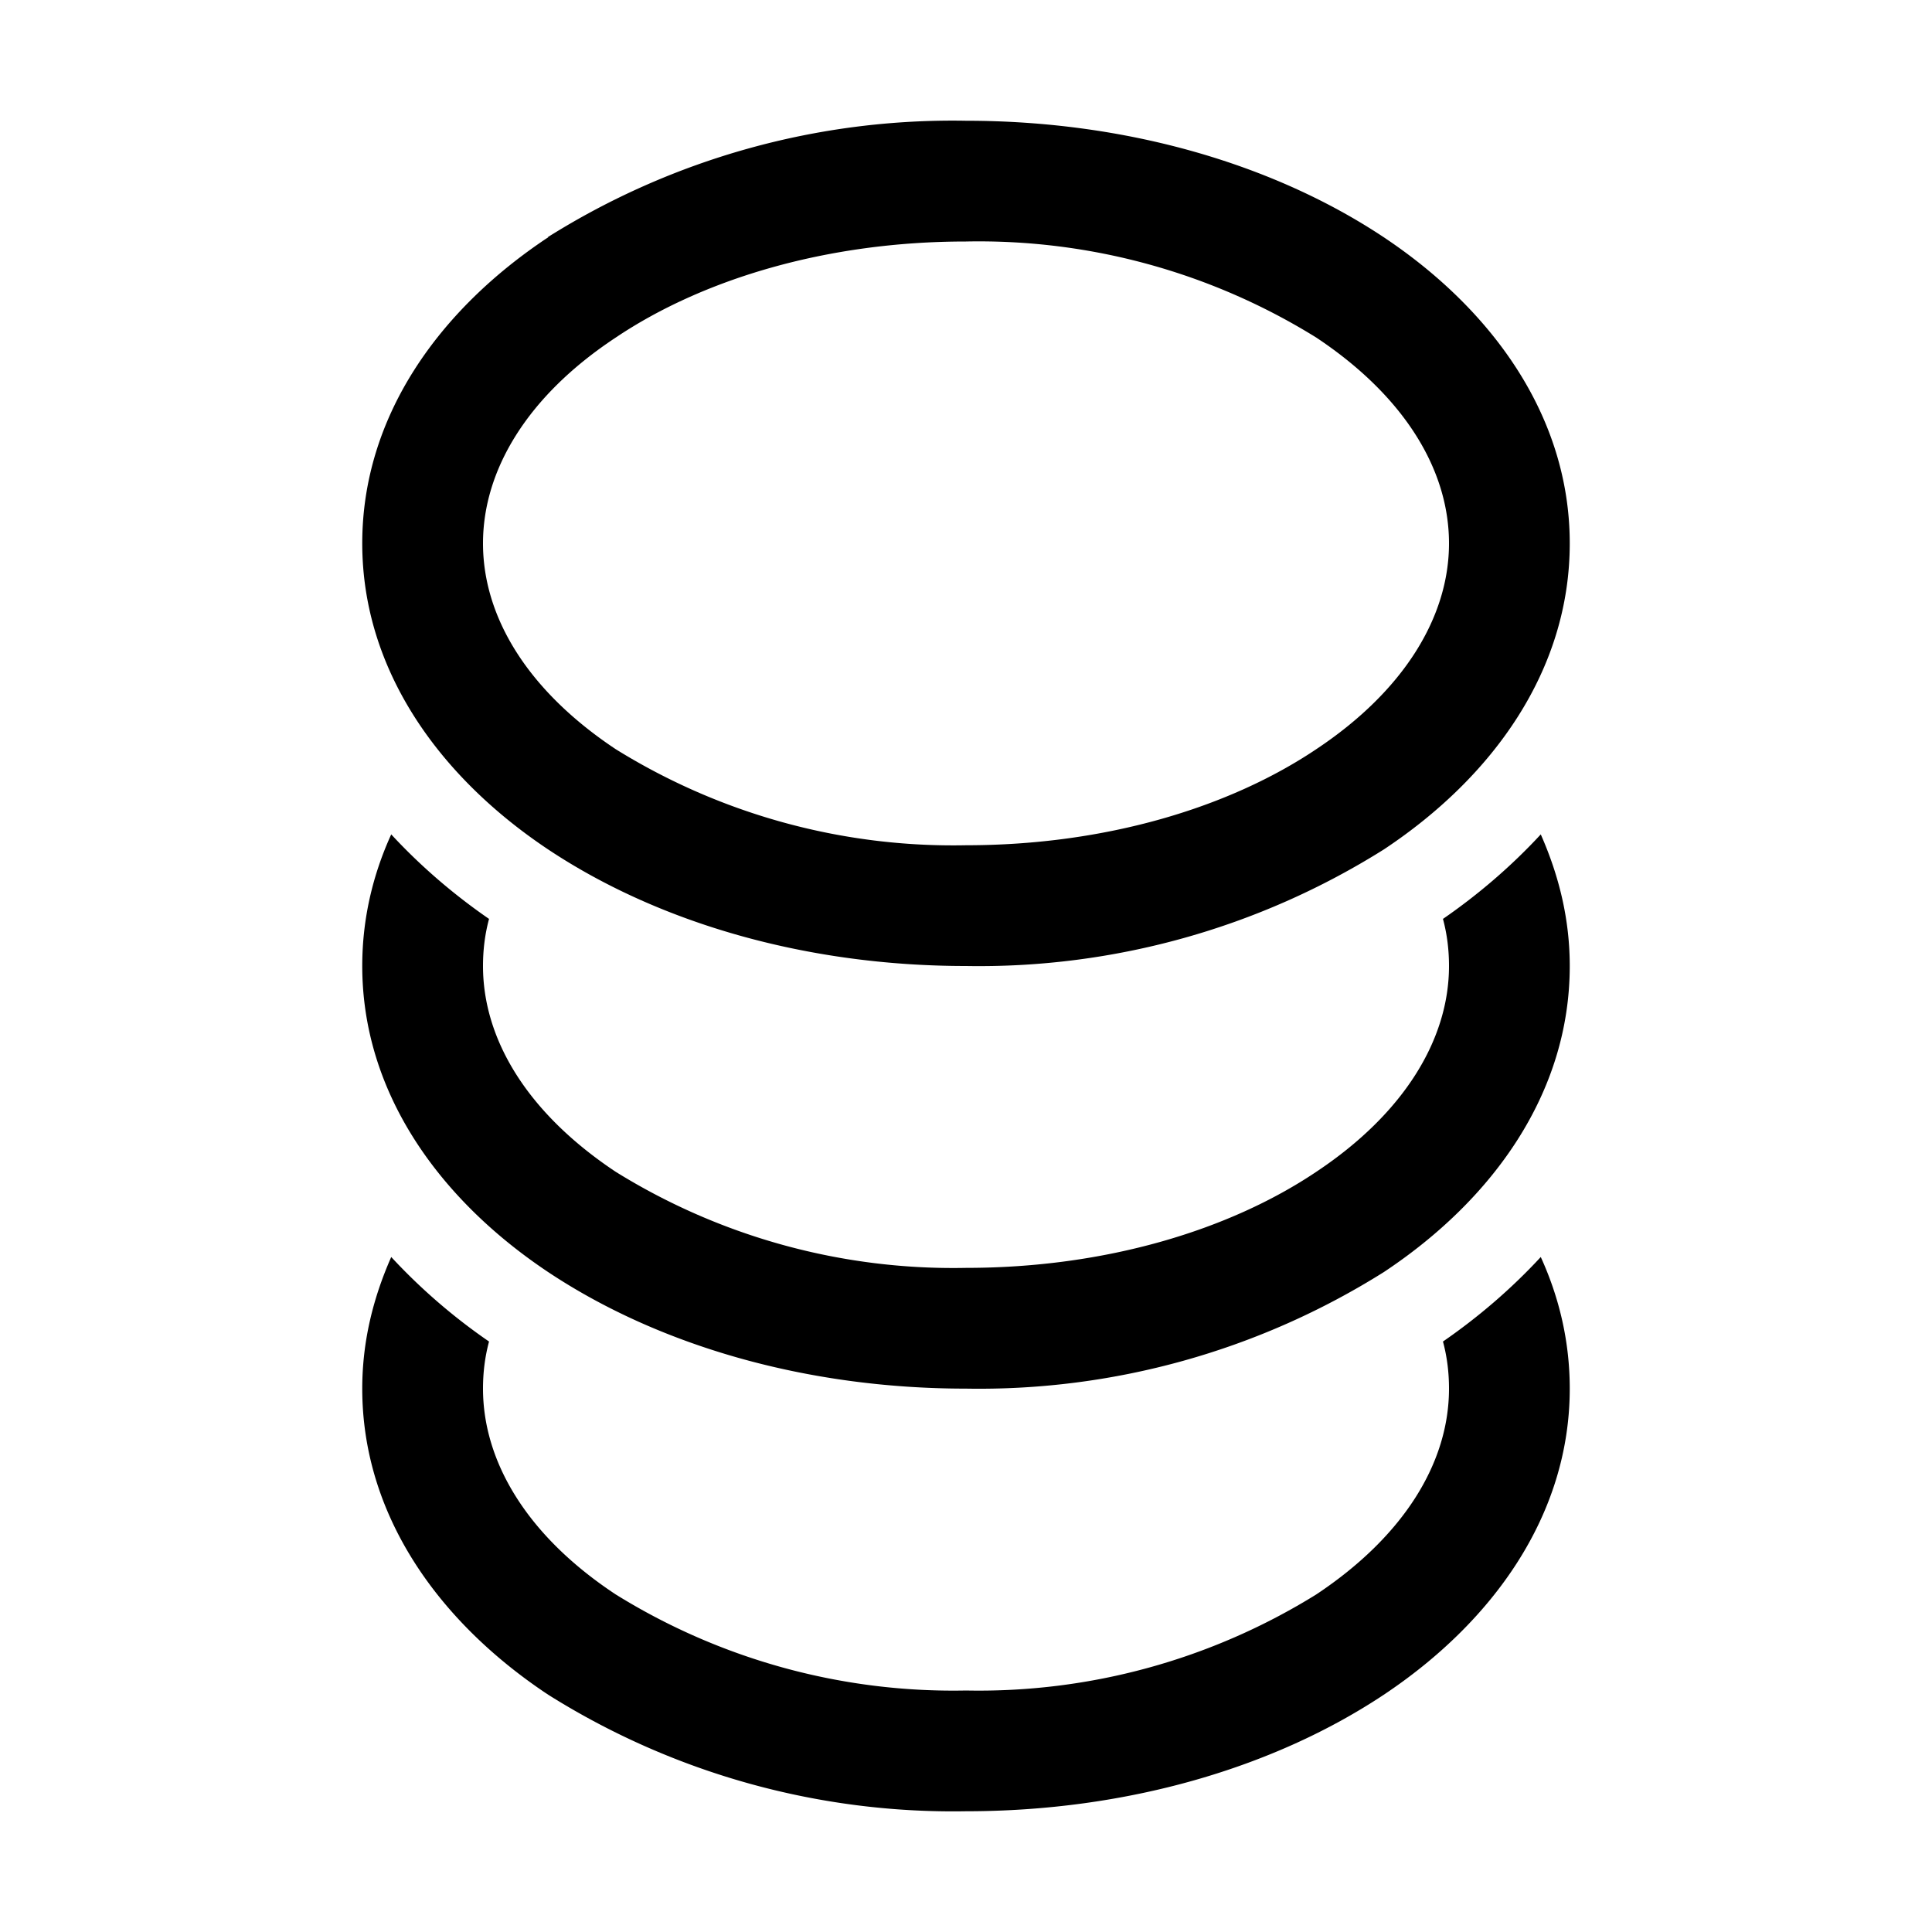 <svg width="32" height="32" viewBox="0 0 32 32" xmlns="http://www.w3.org/2000/svg"><path d="M10.2 5.59C8.73 6.56 8 7.79 8 9c0 1.22.74 2.44 2.2 3.41A10.6 10.6 0 0 0 16 14c2.32 0 4.37-.63 5.8-1.59 1.46-.97 2.2-2.2 2.2-3.41 0-1.22-.74-2.44-2.2-3.41A10.6 10.6 0 0 0 16 4c-2.32 0-4.37.63-5.8 1.59ZM9.07 3.93A12.6 12.6 0 0 1 16 2c2.66 0 5.1.72 6.92 1.93C24.72 5.13 26 6.9 26 9s-1.27 3.87-3.08 5.07A12.6 12.6 0 0 1 16 16c-2.66 0-5.1-.72-6.92-1.93C7.28 12.87 6 11.1 6 9s1.27-3.87 3.08-5.07ZM8 23c0-.26.03-.52.1-.78a9.69 9.69 0 0 1-1.62-1.4C6.18 21.5 6 22.22 6 23c0 2.1 1.27 3.87 3.08 5.07A12.6 12.6 0 0 0 16 30c2.66 0 5.1-.72 6.92-1.93C24.72 26.87 26 25.1 26 23c0-.77-.17-1.5-.48-2.18-.49.53-1.04 1-1.62 1.4.07.26.1.52.1.78 0 1.22-.74 2.44-2.2 3.41A10.6 10.6 0 0 1 16 28a10.6 10.6 0 0 1-5.8-1.59C8.73 25.44 8 24.21 8 23Zm.1-7.78c-.07.26-.1.52-.1.78 0 1.22.74 2.44 2.2 3.41A10.6 10.6 0 0 0 16 21c2.32 0 4.37-.63 5.8-1.59 1.46-.97 2.2-2.2 2.2-3.41 0-.26-.03-.52-.1-.78.58-.4 1.13-.87 1.62-1.4.3.68.48 1.4.48 2.18 0 2.1-1.27 3.87-3.08 5.07A12.6 12.6 0 0 1 16 23c-2.66 0-5.1-.72-6.92-1.93C7.28 19.87 6 18.1 6 16c0-.77.17-1.5.48-2.18.49.53 1.04 1 1.62 1.4Z"/></svg>